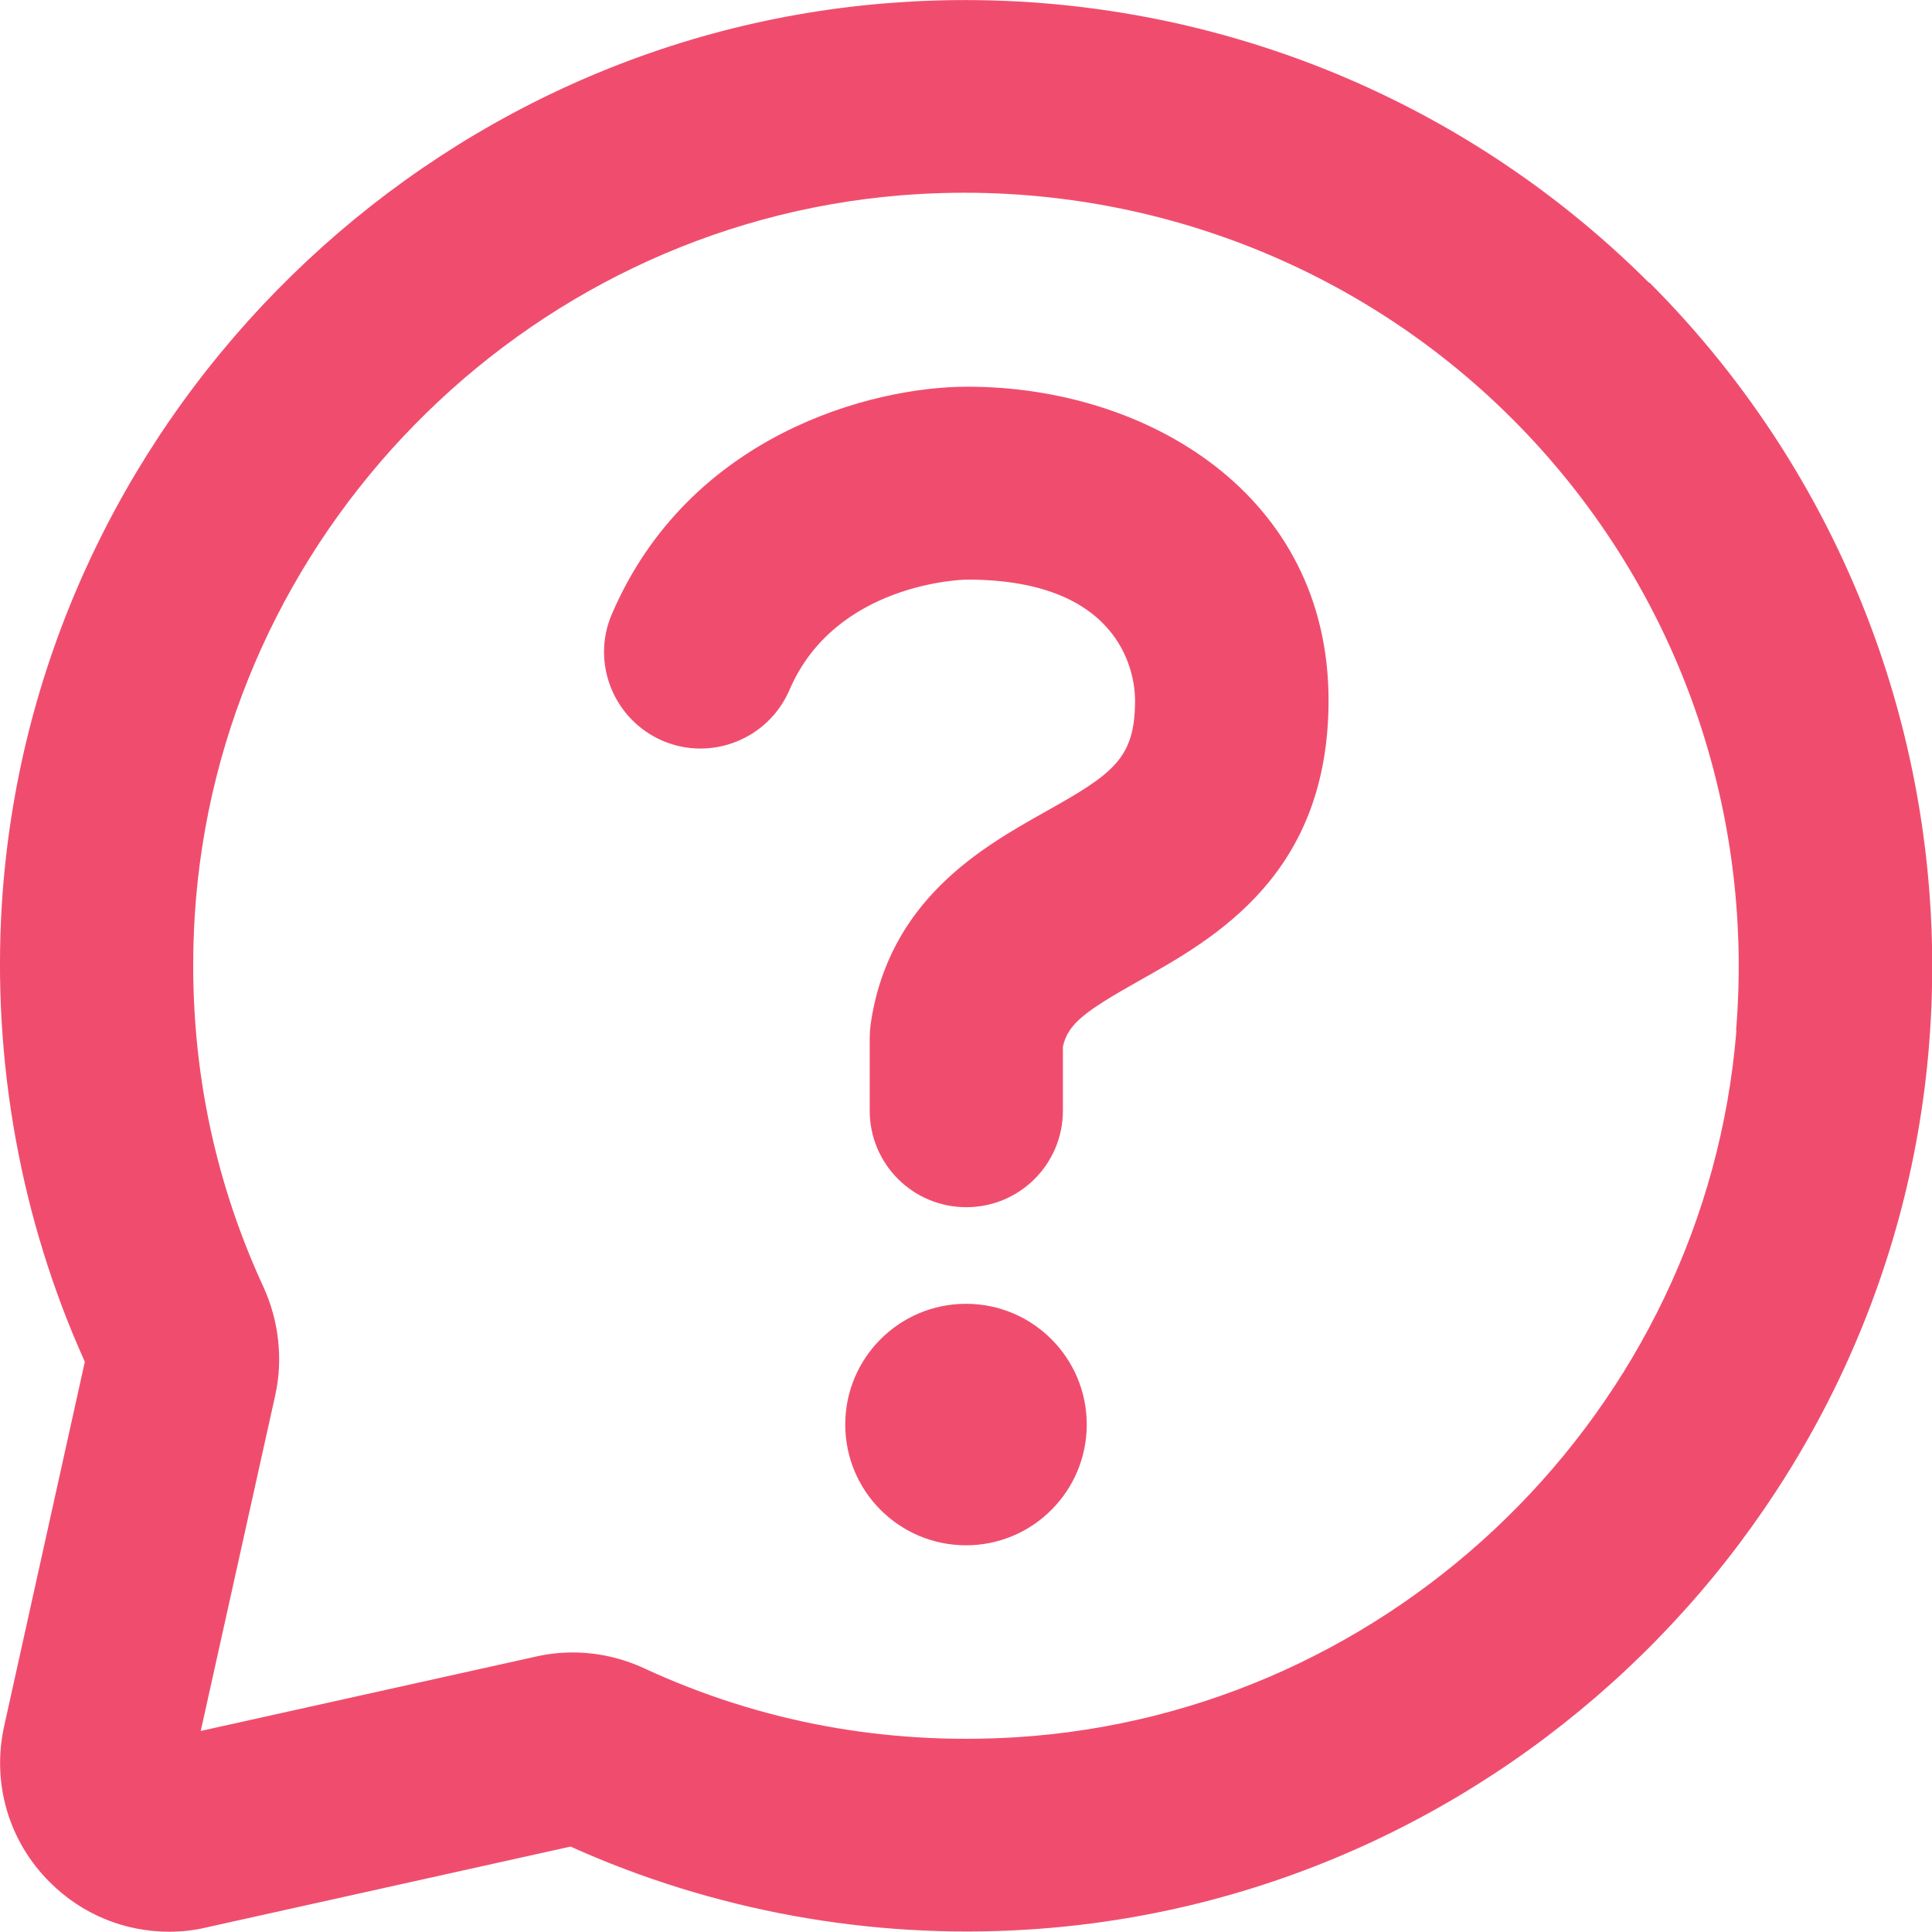 <?xml version="1.0" encoding="UTF-8"?><svg id="Layer_1" xmlns="http://www.w3.org/2000/svg" viewBox="0 0 64 64"><defs><style>.cls-1{fill:#f04d6e;}</style></defs><circle class="cls-1" cx="32" cy="47.19" r="4"/><path class="cls-1" d="M54.63,9.37C47.97,2.72,38.76-.66,29.33,.11,13.62,1.39,1.04,14.23,.06,29.97c-.32,5.21,.63,10.44,2.75,15.14L.14,57.17c-.42,1.88,.14,3.82,1.51,5.18,1.07,1.07,2.48,1.64,3.95,1.64,.41,0,.82-.04,1.23-.14l12.07-2.68c4.7,2.12,9.93,3.08,15.14,2.75,15.75-.98,28.58-13.56,29.86-29.27,.77-9.42-2.61-18.64-9.27-25.3Zm2.89,24.78c-1.02,12.56-11.29,22.62-23.88,23.4-4.31,.26-8.44-.5-12.29-2.28-.76-.35-1.56-.53-2.37-.53-.4,0-.8,.04-1.2,.13l-11.13,2.47,2.47-11.13c.26-1.18,.12-2.45-.39-3.57-1.78-3.85-2.54-7.99-2.28-12.29,.78-12.59,10.84-22.86,23.4-23.88,7.54-.61,14.93,2.09,20.25,7.41,5.33,5.33,8.03,12.71,7.41,20.25Z"/><path class="cls-1" d="M32.04,12.81c-3.17,0-9.22,1.59-11.77,7.53-.7,1.62,.06,3.5,1.68,4.2,1.62,.69,3.5-.06,4.2-1.68,1.52-3.55,5.73-3.66,5.89-3.66,5.29,0,5.56,3.33,5.56,4,0,1.93-.72,2.43-2.99,3.7-2.06,1.16-5.18,2.91-5.77,7.04-.02,.15-.03,.3-.03,.45v2.4c0,1.77,1.43,3.2,3.2,3.2s3.2-1.43,3.2-3.2v-2.12c.17-.76,.73-1.17,2.54-2.19,2.49-1.4,6.26-3.51,6.26-9.28,0-6.82-6.01-10.39-11.95-10.39Z"/></svg>